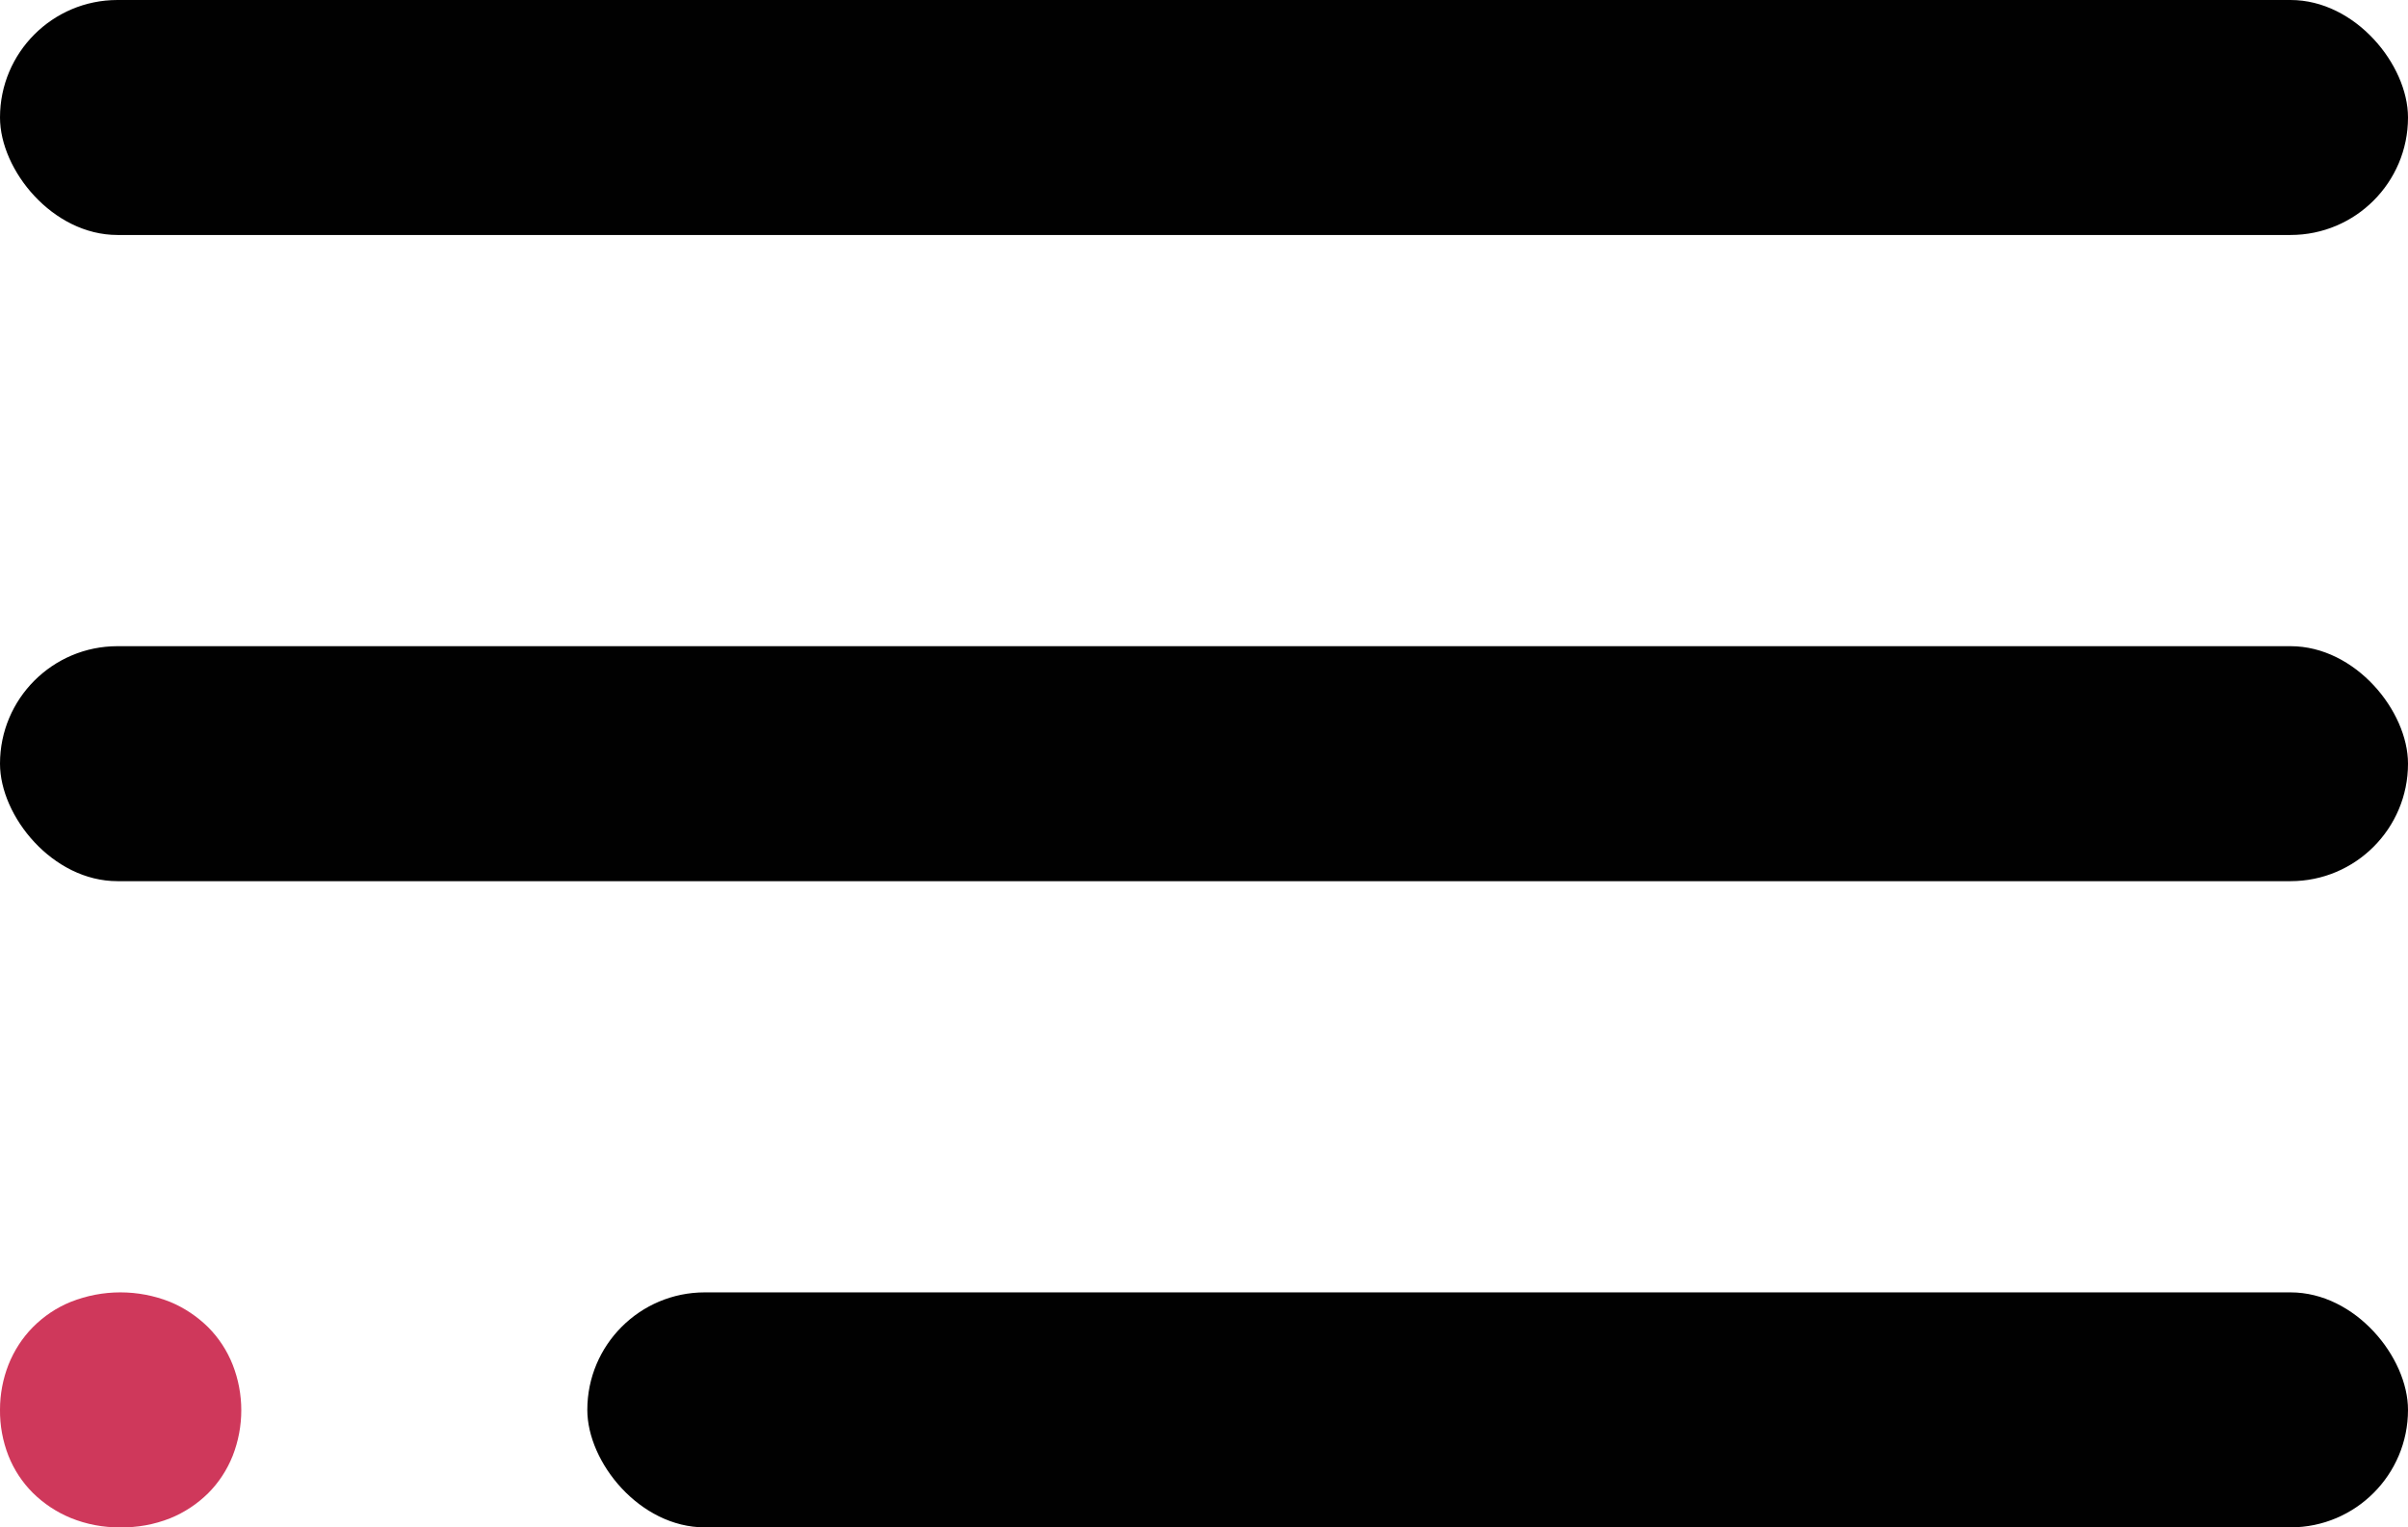 <?xml version="1.0" encoding="UTF-8"?> <svg xmlns="http://www.w3.org/2000/svg" width="41" height="26" viewBox="0 0 41 26" fill="none"> <path d="M0 23.996C-0 23.734 0.049 23.475 0.144 23.232C0.239 22.993 0.379 22.776 0.558 22.594C0.743 22.407 0.962 22.26 1.204 22.162C1.748 21.946 2.352 21.946 2.896 22.162C3.138 22.262 3.357 22.409 3.545 22.594C3.725 22.775 3.867 22.992 3.962 23.232C4.157 23.729 4.157 24.284 3.962 24.782C3.867 25.021 3.725 25.238 3.545 25.418C3.358 25.603 3.138 25.748 2.896 25.846C2.625 25.953 2.337 26.005 2.046 26C1.758 26.003 1.472 25.949 1.204 25.84C0.964 25.741 0.744 25.596 0.558 25.412C0.379 25.233 0.238 25.019 0.144 24.782C0.046 24.532 -0.003 24.265 0 23.996Z" fill="#CF385B"></path> <rect width="41" height="4" rx="2" fill="#010101"></rect> <rect y="11" width="41" height="4" rx="2" fill="#010101"></rect> <rect x="10" y="22" width="31" height="4" rx="2" fill="#010101"></rect> </svg> 